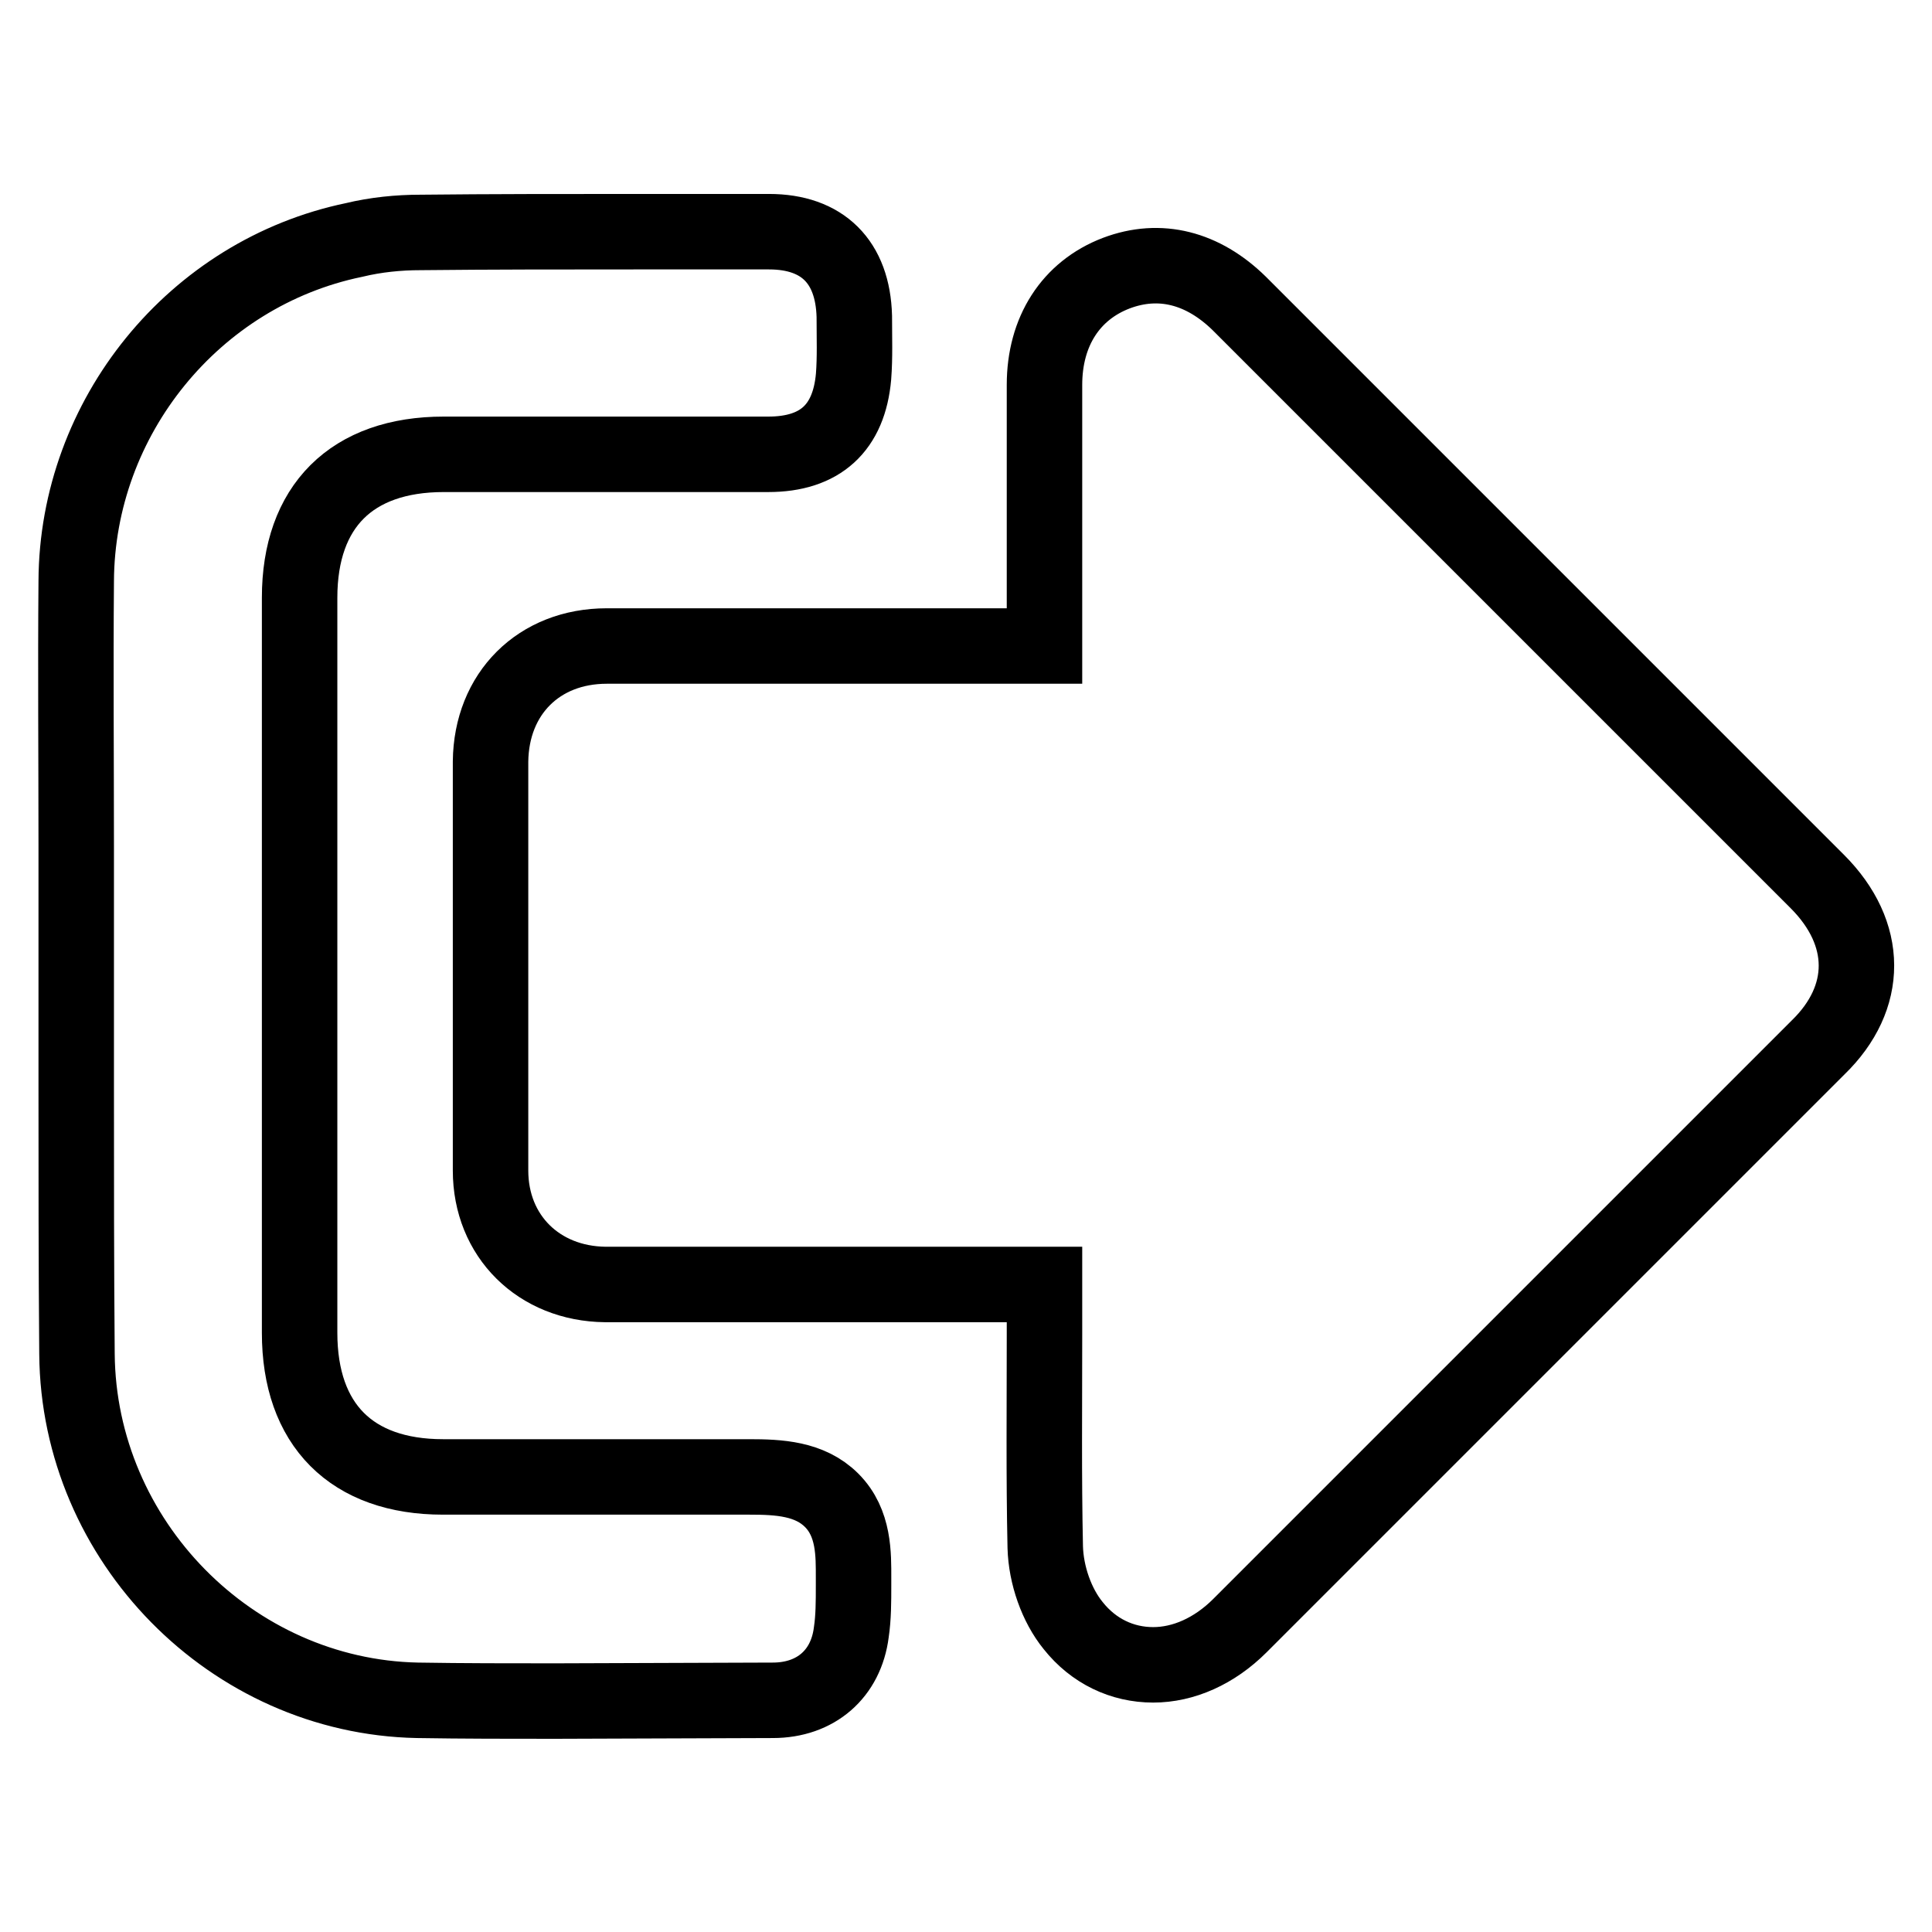 <?xml version="1.0" encoding="utf-8"?>
<!-- Svg Vector Icons : http://www.onlinewebfonts.com/icon -->
<!DOCTYPE svg PUBLIC "-//W3C//DTD SVG 1.1//EN" "http://www.w3.org/Graphics/SVG/1.1/DTD/svg11.dtd">
<svg version="1.1" xmlns="http://www.w3.org/2000/svg" xmlns:xlink="http://www.w3.org/1999/xlink" x="0px" y="0px" viewBox="0 0 256 256" enable-background="new 0 0 256 256" xml:space="preserve">
<g> <path stroke-width="10" fill-opacity="0" stroke="#000000"  d="M240.8,116.8l-76.6-76.6c-4.8-4.7-10.5-6.2-16.3-4c-6,2.3-9.5,7.7-9.5,14.8v34.6h-15l-43,0 c-9,0-15.3,6.3-15.4,15.3c0,18.1,0,36.1,0,54.2c0,8.7,6.4,15,15.2,15.1l58.2,0l0,6.7c0,9.4-0.1,18.8,0.1,28.1 c0.1,3.7,1.5,7.7,3.7,10.4c2.7,3.4,6.5,5.2,10.6,5.2l0,0c4,0,8.1-1.8,11.5-5.2c25.5-25.5,51.1-51.1,76.6-76.6 C247.7,132.2,247.7,123.7,240.8,116.8z M99.3,195.7L99.3,195.7l-16.7,0l-23.9,0c-12.1,0-19-6.9-19-19.1V79.2c0-12.1,6.9-19,19.1-19 l15.9,0l17.4,0l9.7,0c6.9,0,10.7-3.5,11.3-10.3c0.2-2.6,0.1-5.1,0.1-8c-0.2-7.2-4.2-11.2-11.3-11.2H84c-9.4,0-18.9,0-28.3,0.1 c-2.9,0-5.9,0.3-8.8,1C25.7,36.2,10.2,55.3,10.1,77c-0.1,11.7,0,23.4,0,35.1l0,15.6l0,16.4c0,11.8,0,23.5,0.1,35.3 c0.2,24.8,20.5,45.4,45.1,45.9c6.1,0.1,12.2,0.1,18.2,0.1l28.9-0.1c5.7,0,9.7-3.5,10.4-9c0.3-2,0.3-4.1,0.3-6.2v-1 c0-3.1,0.1-7.3-2.9-10.3C107.3,195.9,103.2,195.7,99.3,195.7z"/></g>
</svg>